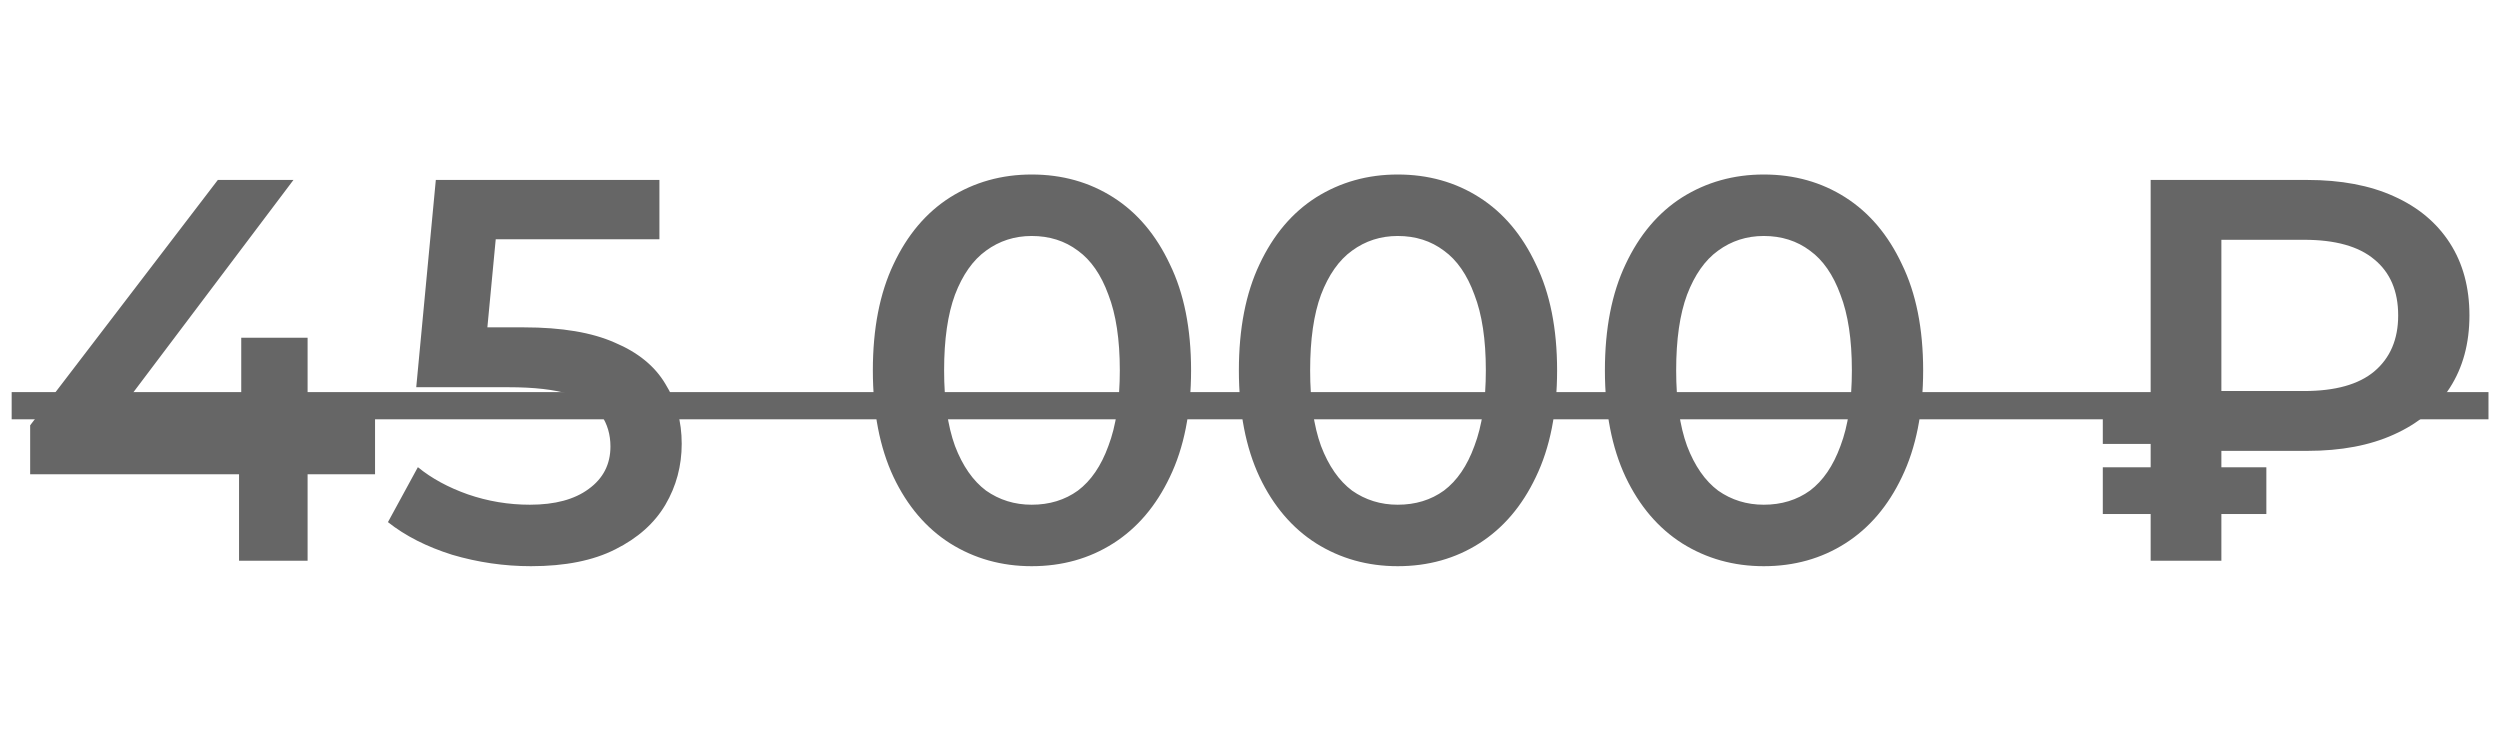<?xml version="1.0" encoding="UTF-8"?> <svg xmlns="http://www.w3.org/2000/svg" width="107" height="32" viewBox="0 0 107 32" fill="none"> <path d="M1.291 20.298V18.203L9.323 7.702H12.56L4.643 18.203L3.13 17.737H16.052V20.298H1.291ZM10.231 24V20.298L10.325 17.737V14.454H13.165V24H10.231ZM22.728 24.233C21.579 24.233 20.454 24.07 19.352 23.744C18.265 23.402 17.349 22.937 16.604 22.347L17.885 19.995C18.475 20.477 19.189 20.864 20.027 21.16C20.881 21.454 21.765 21.602 22.681 21.602C23.752 21.602 24.59 21.377 25.196 20.927C25.817 20.477 26.127 19.871 26.127 19.11C26.127 18.598 25.995 18.148 25.731 17.76C25.483 17.372 25.033 17.077 24.381 16.875C23.744 16.674 22.867 16.573 21.75 16.573H17.815L18.653 7.702H28.223V10.24H19.771L21.354 8.796L20.725 15.432L19.142 14.011H22.425C24.039 14.011 25.335 14.229 26.313 14.664C27.307 15.083 28.029 15.672 28.479 16.433C28.944 17.178 29.177 18.032 29.177 18.994C29.177 19.941 28.944 20.81 28.479 21.602C28.013 22.393 27.299 23.03 26.337 23.511C25.39 23.992 24.187 24.233 22.728 24.233ZM44.156 24.233C42.868 24.233 41.704 23.907 40.664 23.255C39.639 22.603 38.832 21.656 38.242 20.414C37.653 19.157 37.358 17.636 37.358 15.851C37.358 14.066 37.653 12.552 38.242 11.311C38.832 10.053 39.639 9.099 40.664 8.447C41.704 7.795 42.868 7.469 44.156 7.469C45.46 7.469 46.624 7.795 47.649 8.447C48.673 9.099 49.48 10.053 50.07 11.311C50.676 12.552 50.978 14.066 50.978 15.851C50.978 17.636 50.676 19.157 50.07 20.414C49.48 21.656 48.673 22.603 47.649 23.255C46.624 23.907 45.46 24.233 44.156 24.233ZM44.156 21.602C44.917 21.602 45.577 21.4 46.135 20.997C46.694 20.577 47.129 19.941 47.439 19.087C47.765 18.233 47.928 17.155 47.928 15.851C47.928 14.531 47.765 13.453 47.439 12.614C47.129 11.761 46.694 11.132 46.135 10.729C45.577 10.309 44.917 10.1 44.156 10.1C43.427 10.1 42.775 10.309 42.201 10.729C41.642 11.132 41.199 11.761 40.873 12.614C40.563 13.453 40.408 14.531 40.408 15.851C40.408 17.155 40.563 18.233 40.873 19.087C41.199 19.941 41.642 20.577 42.201 20.997C42.775 21.4 43.427 21.602 44.156 21.602ZM59.822 24.233C58.534 24.233 57.37 23.907 56.33 23.255C55.306 22.603 54.498 21.656 53.908 20.414C53.319 19.157 53.024 17.636 53.024 15.851C53.024 14.066 53.319 12.552 53.908 11.311C54.498 10.053 55.306 9.099 56.33 8.447C57.37 7.795 58.534 7.469 59.822 7.469C61.126 7.469 62.291 7.795 63.315 8.447C64.339 9.099 65.147 10.053 65.736 11.311C66.342 12.552 66.644 14.066 66.644 15.851C66.644 17.636 66.342 19.157 65.736 20.414C65.147 21.656 64.339 22.603 63.315 23.255C62.291 23.907 61.126 24.233 59.822 24.233ZM59.822 21.602C60.583 21.602 61.243 21.4 61.801 20.997C62.36 20.577 62.795 19.941 63.105 19.087C63.431 18.233 63.594 17.155 63.594 15.851C63.594 14.531 63.431 13.453 63.105 12.614C62.795 11.761 62.36 11.132 61.801 10.729C61.243 10.309 60.583 10.1 59.822 10.1C59.093 10.1 58.441 10.309 57.867 10.729C57.308 11.132 56.865 11.761 56.539 12.614C56.229 13.453 56.074 14.531 56.074 15.851C56.074 17.155 56.229 18.233 56.539 19.087C56.865 19.941 57.308 20.577 57.867 20.997C58.441 21.4 59.093 21.602 59.822 21.602ZM75.489 24.233C74.2 24.233 73.036 23.907 71.996 23.255C70.972 22.603 70.165 21.656 69.575 20.414C68.985 19.157 68.69 17.636 68.69 15.851C68.69 14.066 68.985 12.552 69.575 11.311C70.165 10.053 70.972 9.099 71.996 8.447C73.036 7.795 74.2 7.469 75.489 7.469C76.792 7.469 77.957 7.795 78.981 8.447C80.005 9.099 80.813 10.053 81.403 11.311C82.008 12.552 82.311 14.066 82.311 15.851C82.311 17.636 82.008 19.157 81.403 20.414C80.813 21.656 80.005 22.603 78.981 23.255C77.957 23.907 76.792 24.233 75.489 24.233ZM75.489 21.602C76.249 21.602 76.909 21.4 77.468 20.997C78.026 20.577 78.461 19.941 78.772 19.087C79.097 18.233 79.26 17.155 79.26 15.851C79.26 14.531 79.097 13.453 78.772 12.614C78.461 11.761 78.026 11.132 77.468 10.729C76.909 10.309 76.249 10.1 75.489 10.1C74.759 10.1 74.107 10.309 73.533 10.729C72.974 11.132 72.532 11.761 72.206 12.614C71.895 13.453 71.74 14.531 71.74 15.851C71.74 17.155 71.895 18.233 72.206 19.087C72.532 19.941 72.974 20.577 73.533 20.997C74.107 21.4 74.759 21.602 75.489 21.602ZM92.048 24V7.702H98.754C100.197 7.702 101.431 7.935 102.456 8.4C103.496 8.866 104.295 9.533 104.854 10.403C105.413 11.272 105.692 12.304 105.692 13.499C105.692 14.694 105.413 15.727 104.854 16.596C104.295 17.465 103.496 18.133 102.456 18.598C101.431 19.064 100.197 19.297 98.754 19.297H93.724L95.075 17.877V24H92.048ZM95.075 18.203L93.724 16.736H98.614C99.949 16.736 100.95 16.456 101.617 15.898C102.3 15.323 102.642 14.524 102.642 13.499C102.642 12.459 102.3 11.66 101.617 11.101C100.95 10.542 99.949 10.263 98.614 10.263H93.724L95.075 8.773V18.203Z" fill="#666666"></path> <path d="M0.499 16.782H106.507V17.946H0.499V16.782Z" fill="#666666"></path> <rect x="90" y="20" width="7" height="2" fill="#666666"></rect> <path d="M90 17.5H97V19H90V17.5Z" fill="#666666"></path> </svg> 